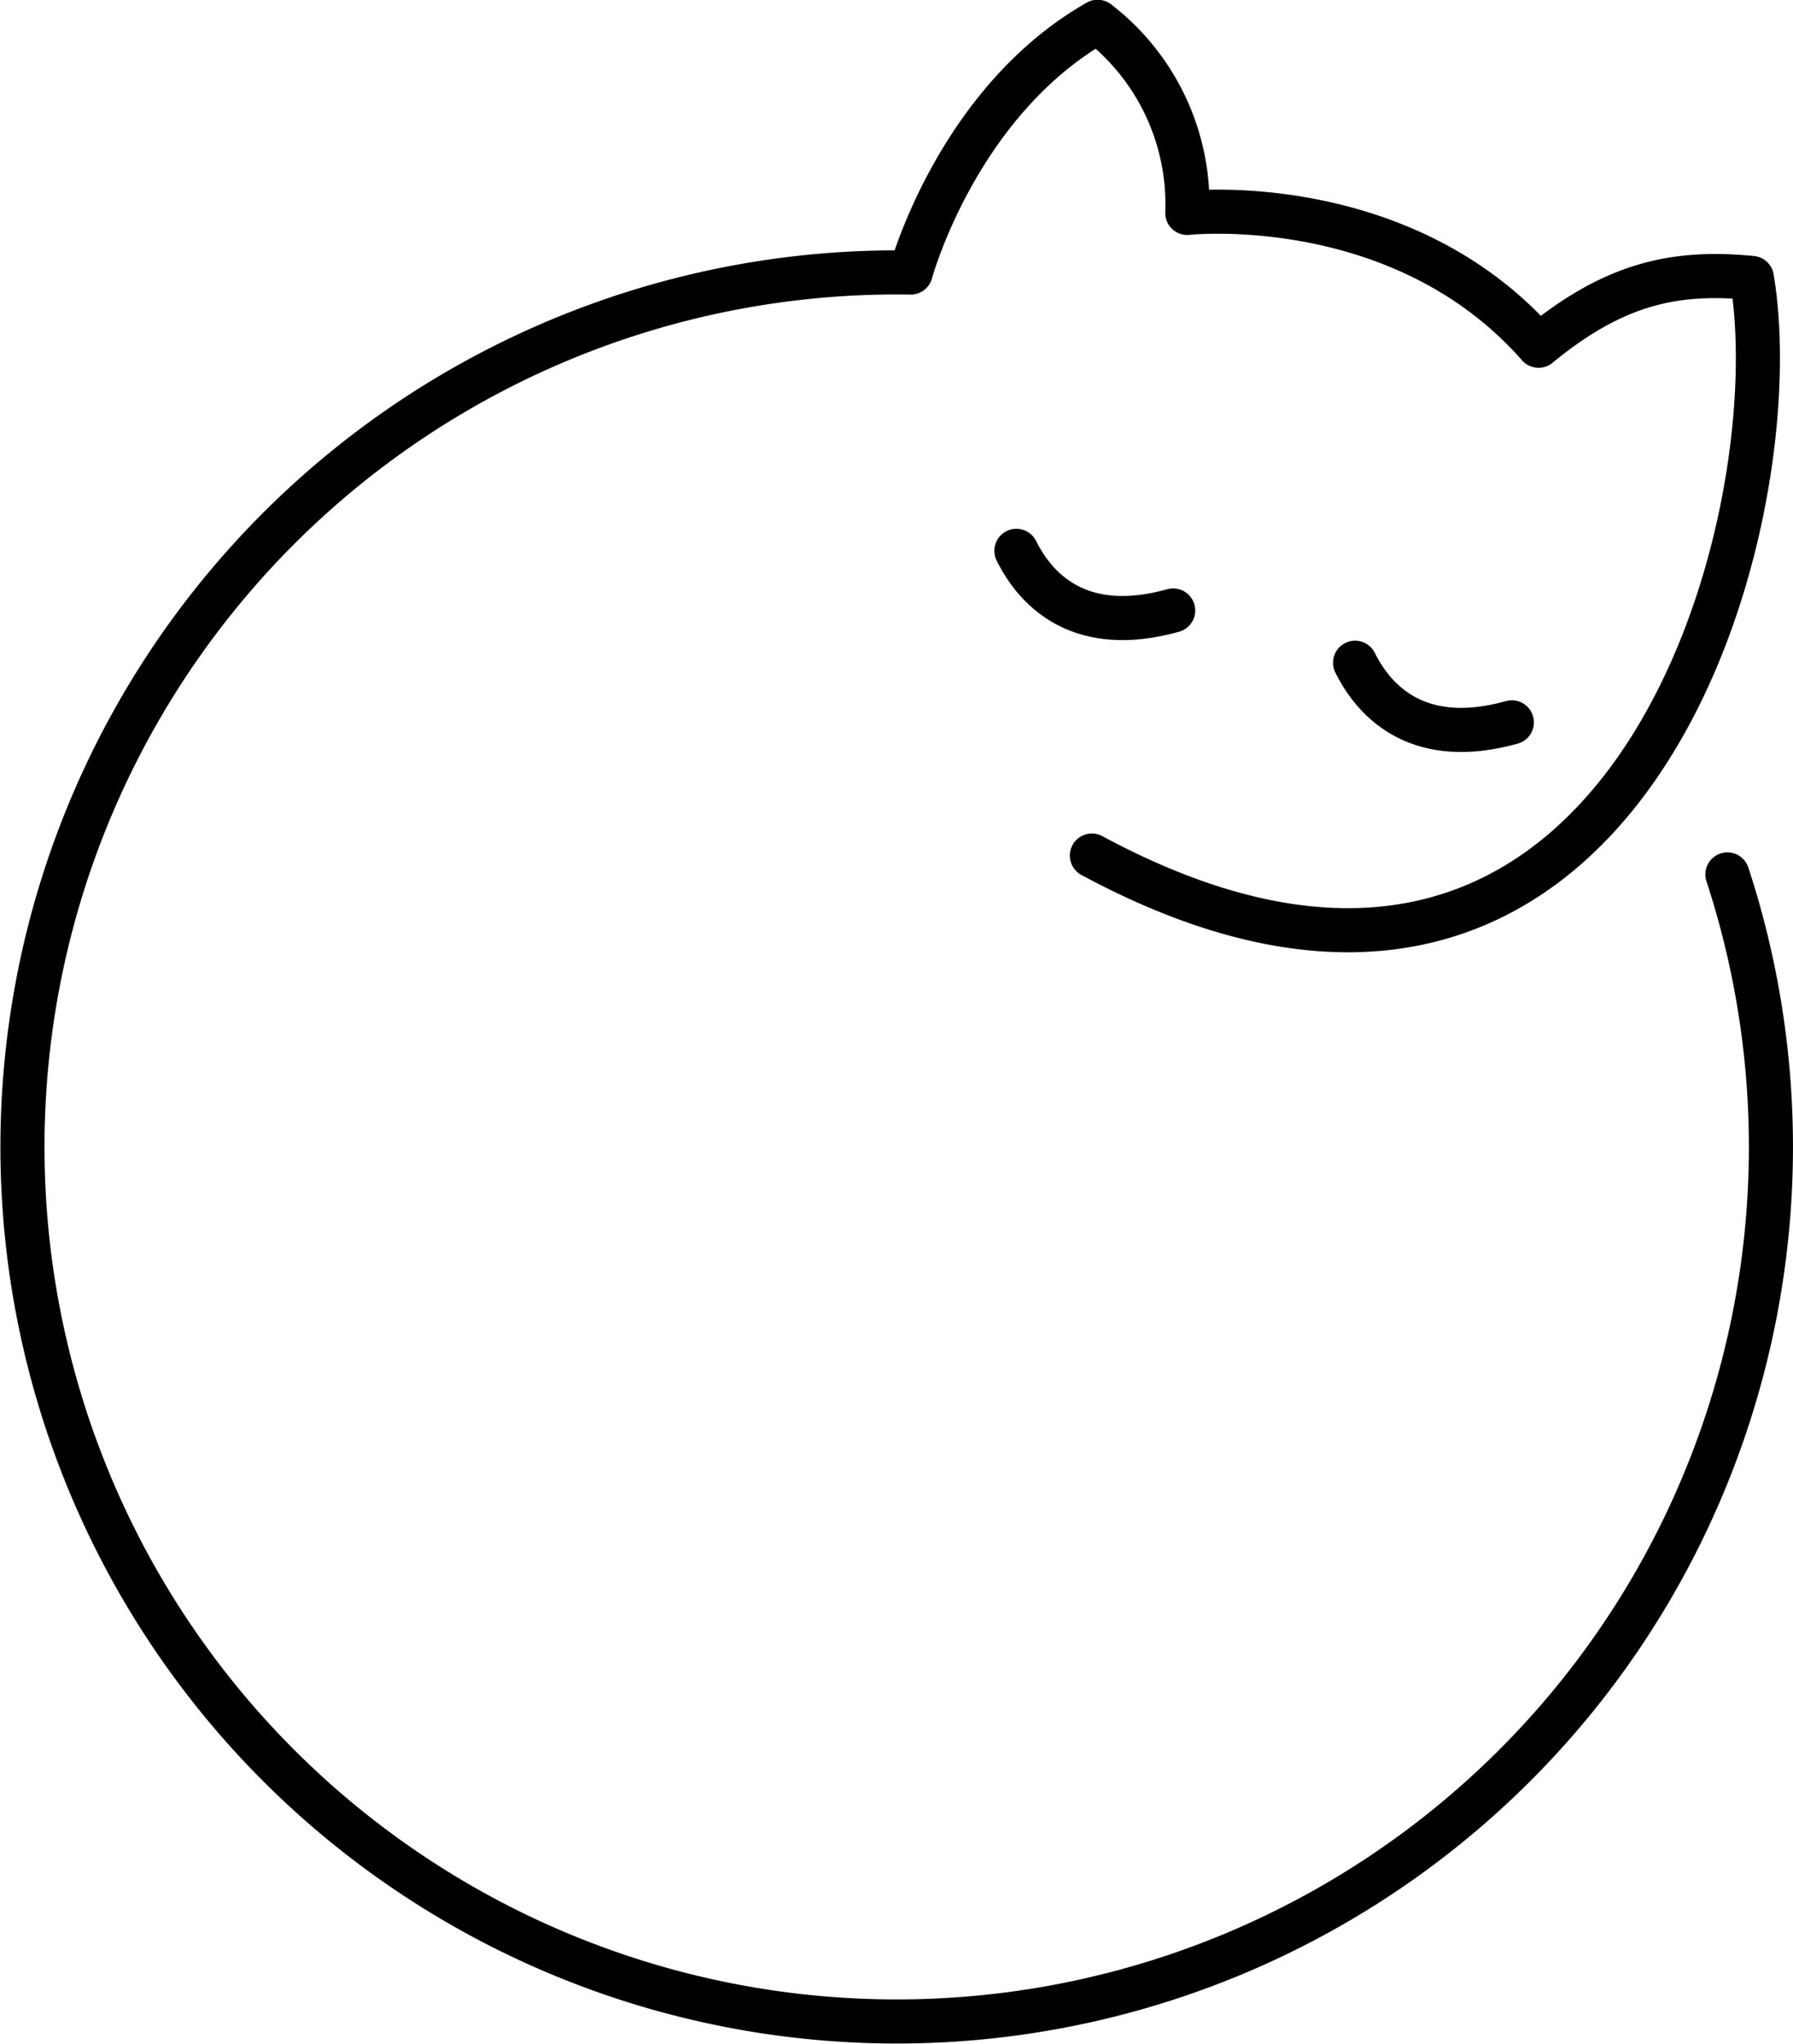<svg id="Ebene_1" data-name="Ebene 1" xmlns="http://www.w3.org/2000/svg" viewBox="0 0 365.99 417.06"><defs><style>.cls-1,.cls-2{fill:none;stroke:#000;stroke-linecap:round;stroke-width:9px;}.cls-1{stroke-miterlimit:10;}.cls-2{stroke-linejoin:round;}</style></defs><title>M_basically_us_web_02</title><path class="cls-1" d="M271.87,128.68c4.2,8.45,13.37,17.38,32,12.17" transform="translate(-64.4 -16.28)"/><path class="cls-1" d="M341,151.51c4.2,8.45,13.37,17.38,32,12.17" transform="translate(-64.4 -16.28)"/><path class="cls-2" d="M287.28,190.86C396,249.44,430.47,123.76,422,73c-15.92-1.56-28.26,1.26-43.55,13.83-28-31.88-71.7-27.1-71.7-27.1a46.93,46.93,0,0,0-18.3-39C259.72,37.07,250.3,71.89,250.3,71.89h0A178.45,178.45,0,1,0,417,194.71" transform="translate(-64.4 -16.28)"/></svg>